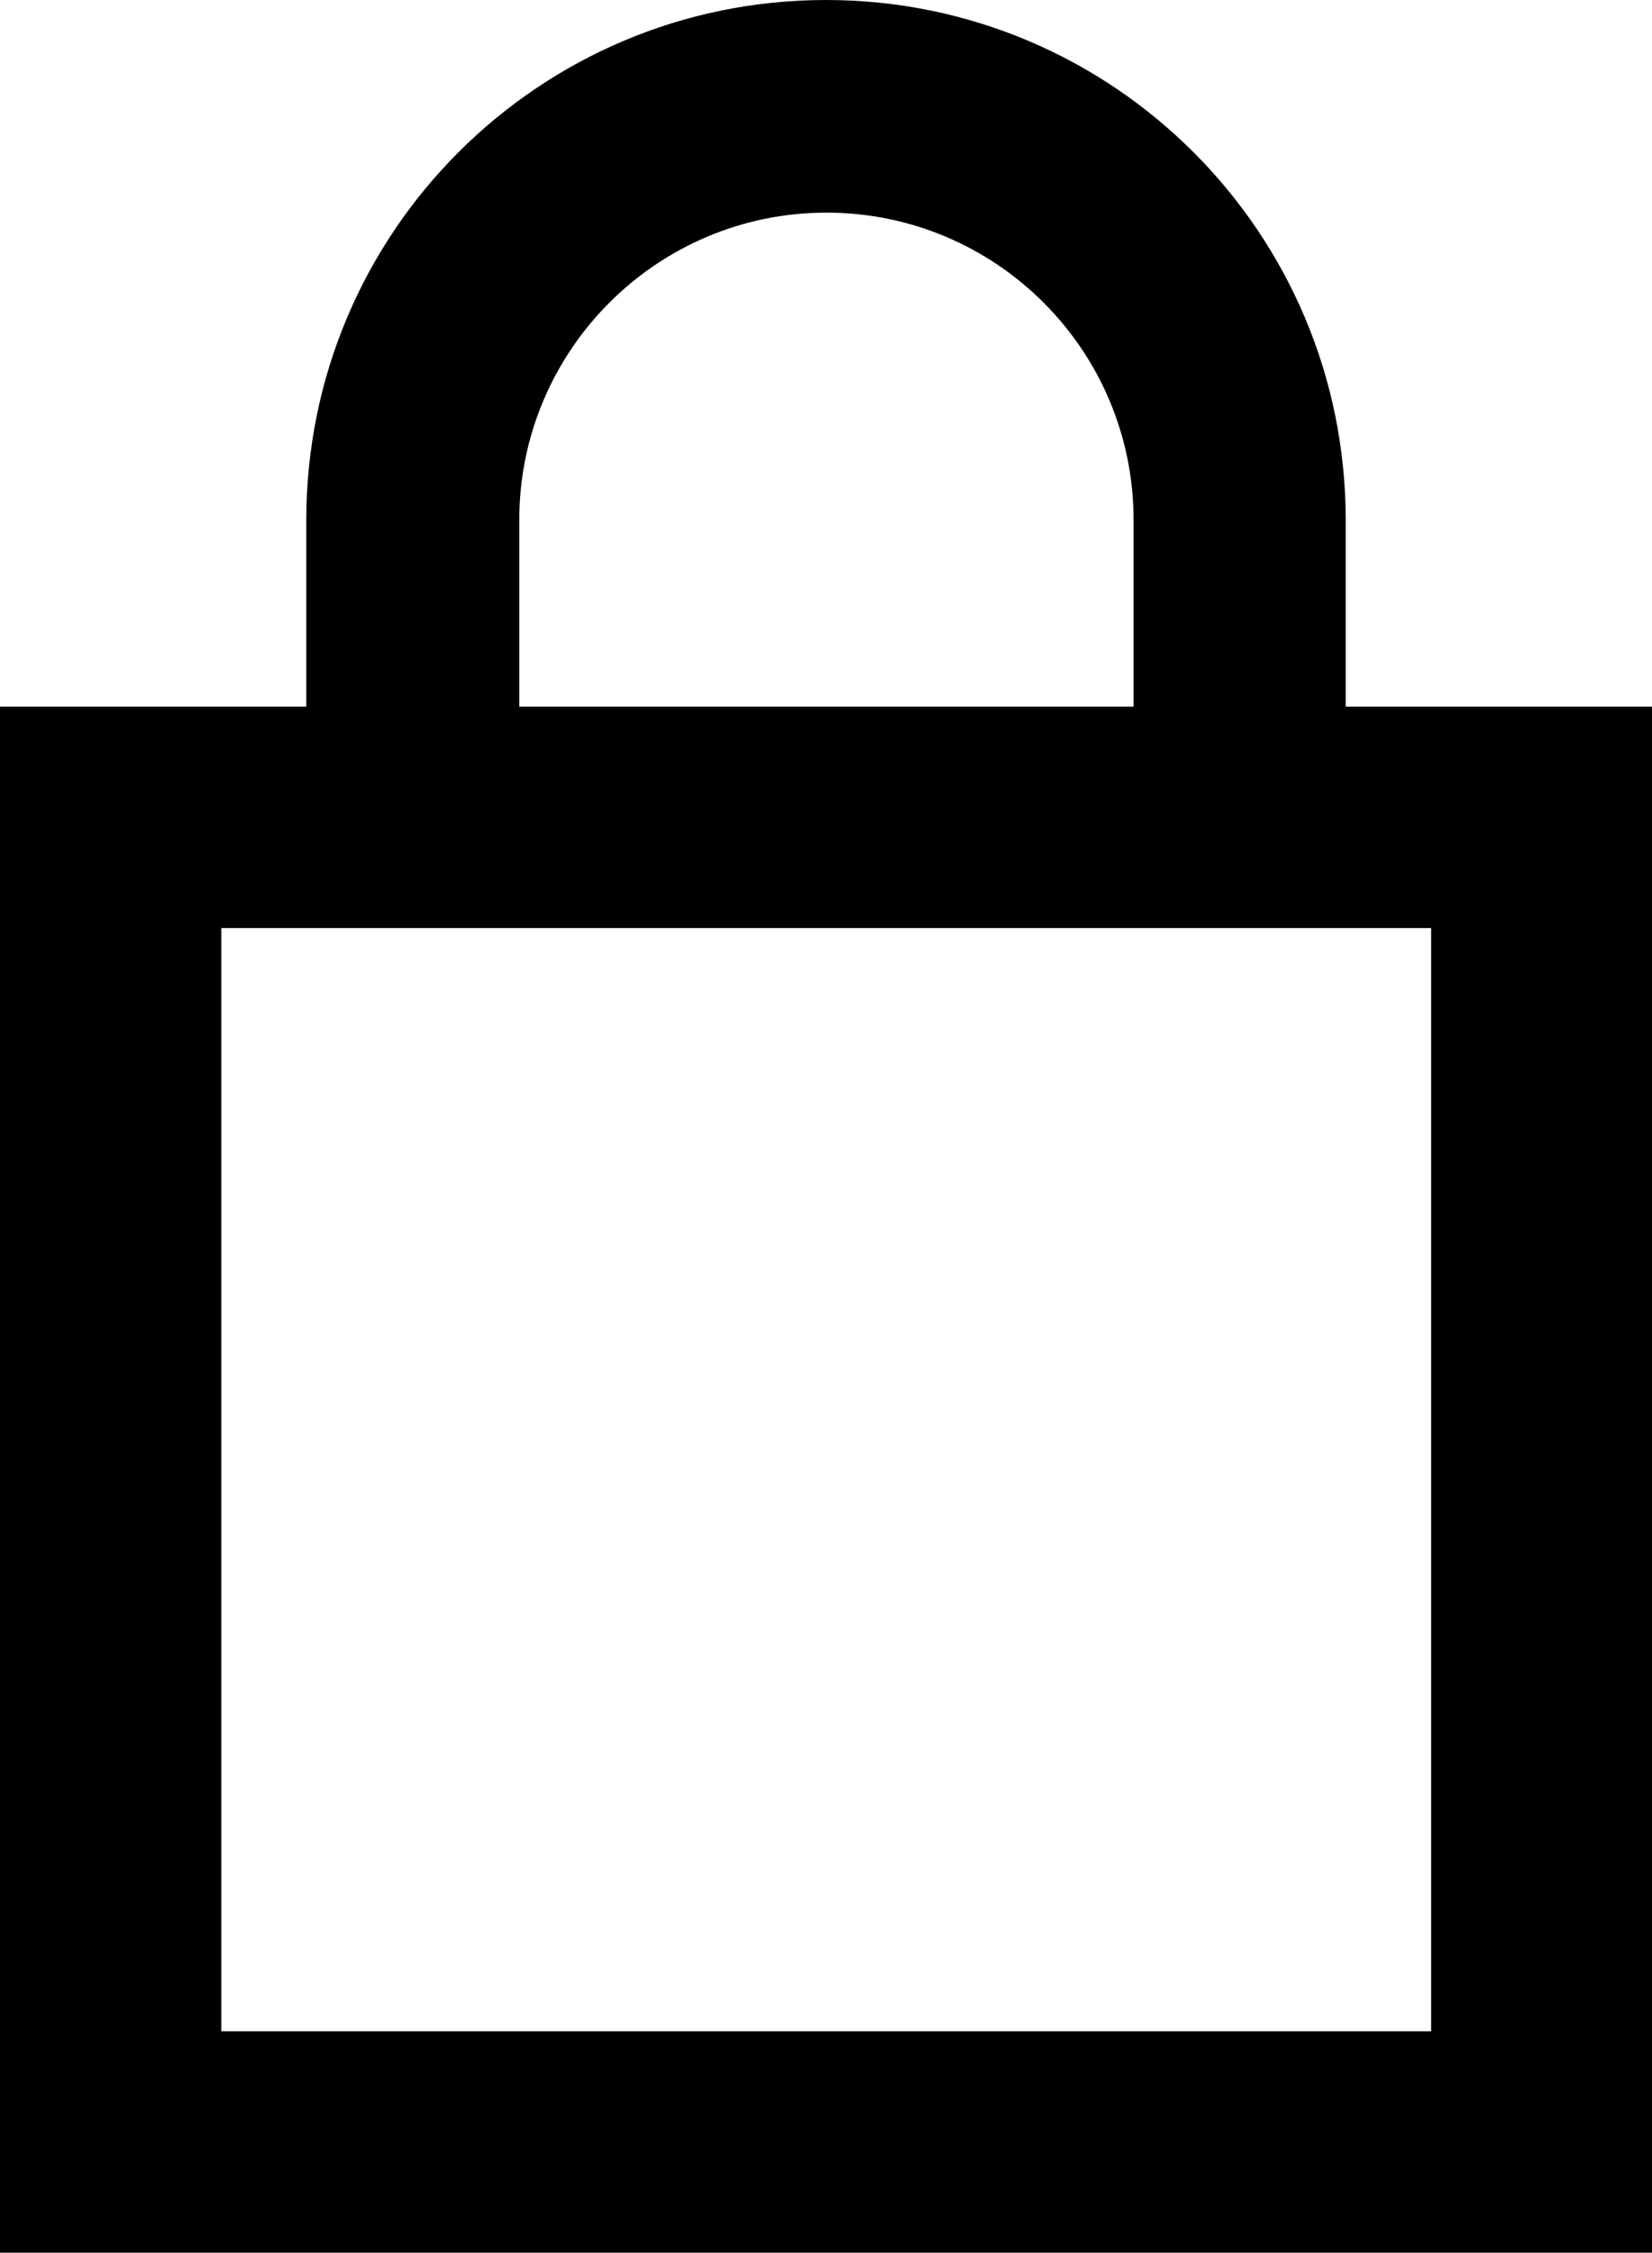 <?xml version="1.0" encoding="UTF-8"?><svg id="a" xmlns="http://www.w3.org/2000/svg" viewBox="0 0 39.64 54.03"><path d="M32.29,16.95v-4.48c0-6.89-5.58-12.47-12.47-12.47S7.35,5.58,7.35,12.47v4.48H0V54.03H39.64V16.95h-7.35ZM12.46,12.47c0-4.06,3.3-7.37,7.37-7.37s7.37,3.3,7.37,7.37v4.48H12.46v-4.48Zm21.88,36.25H5.31V22.26h29.03v26.46Z"/></svg>